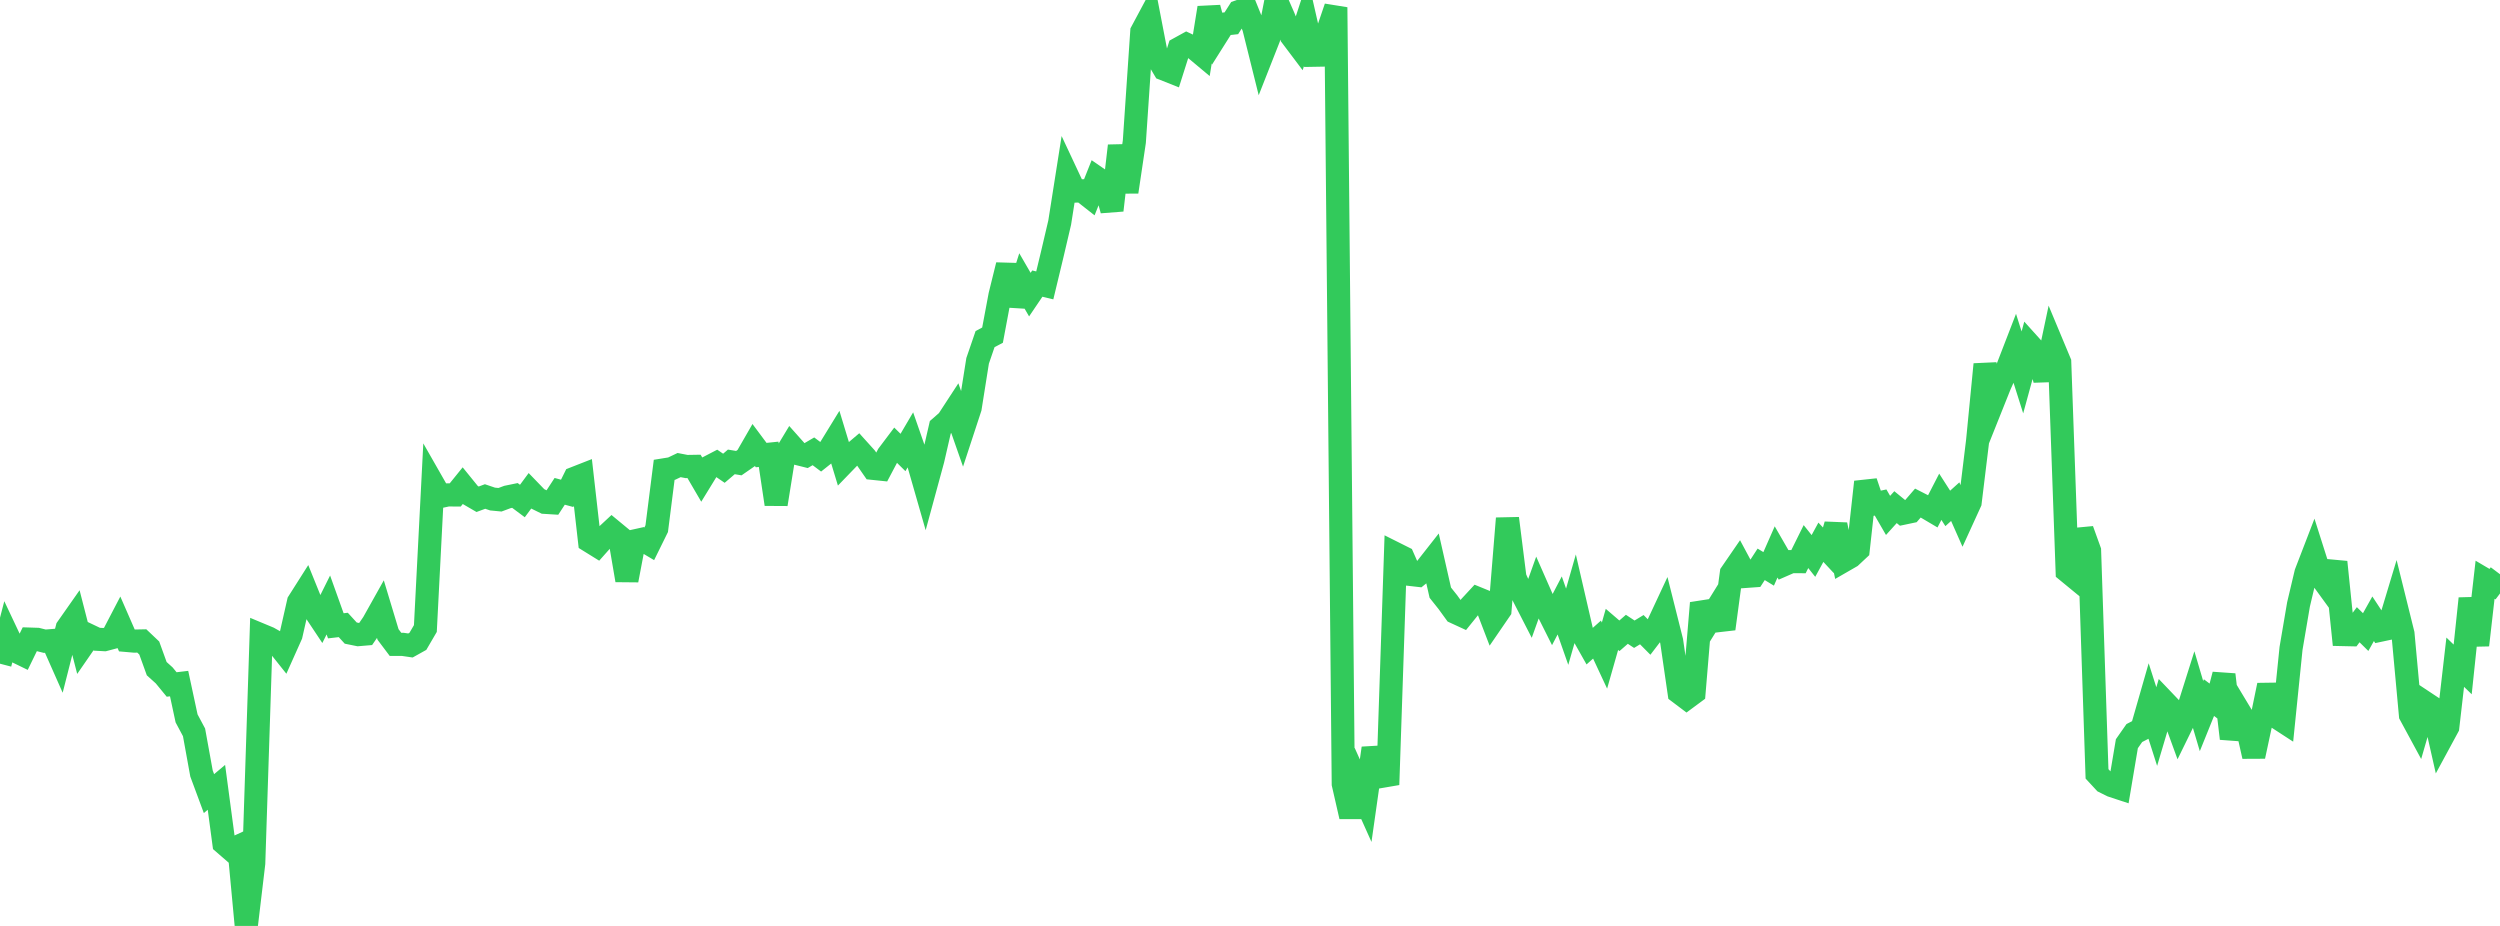 <?xml version="1.0" standalone="no"?>
<!DOCTYPE svg PUBLIC "-//W3C//DTD SVG 1.1//EN" "http://www.w3.org/Graphics/SVG/1.1/DTD/svg11.dtd">

<svg width="135" height="50" viewBox="0 0 135 50" preserveAspectRatio="none" 
  xmlns="http://www.w3.org/2000/svg"
  xmlns:xlink="http://www.w3.org/1999/xlink">


<polyline points="0.0, 35.84 0.403, 34.29 0.806, 35.143 1.209, 35.339 1.612, 34.512 2.015, 34.525 2.418, 34.625 2.821, 34.592 3.224, 35.502 3.627, 33.916 4.03, 33.342 4.433, 34.91 4.836, 34.327 5.239, 34.519 5.642, 34.541 6.045, 34.434 6.448, 33.661 6.851, 34.584 7.254, 34.619 7.657, 34.611 8.06, 34.993 8.463, 36.108 8.866, 36.471 9.269, 36.962 9.672, 36.914 10.075, 38.792 10.478, 39.547 10.881, 41.768 11.284, 42.855 11.687, 42.516 12.09, 45.534 12.493, 45.883 12.896, 45.697 13.299, 50.0 13.701, 46.619 14.104, 34.288 14.507, 34.456 14.91, 34.683 15.313, 35.189 15.716, 34.288 16.119, 32.51 16.522, 31.875 16.925, 32.871 17.328, 33.477 17.731, 32.668 18.134, 33.794 18.537, 33.747 18.94, 34.187 19.343, 34.269 19.746, 34.235 20.149, 33.647 20.552, 32.927 20.955, 34.262 21.358, 34.797 21.761, 34.797 22.164, 34.856 22.567, 34.631 22.97, 33.94 23.373, 26.105 23.776, 26.811 24.179, 26.724 24.582, 26.727 24.985, 26.229 25.388, 26.726 25.791, 26.96 26.194, 26.811 26.597, 26.948 27.0, 26.987 27.403, 26.837 27.806, 26.754 28.209, 27.055 28.612, 26.51 29.015, 26.927 29.418, 27.125 29.821, 27.15 30.224, 26.532 30.627, 26.641 31.03, 25.827 31.433, 25.669 31.836, 29.219 32.239, 29.469 32.642, 29.016 33.045, 28.641 33.448, 28.974 33.851, 31.332 34.254, 29.215 34.657, 29.126 35.06, 29.365 35.463, 28.547 35.866, 25.371 36.269, 25.306 36.672, 25.114 37.075, 25.192 37.478, 25.185 37.881, 25.876 38.284, 25.219 38.687, 25.01 39.09, 25.286 39.493, 24.942 39.896, 25.01 40.299, 24.731 40.701, 24.033 41.104, 24.574 41.507, 24.532 41.91, 27.227 42.313, 24.721 42.716, 24.053 43.119, 24.506 43.522, 24.607 43.925, 24.371 44.328, 24.674 44.731, 24.353 45.134, 23.696 45.537, 25.023 45.94, 24.606 46.343, 24.264 46.746, 24.71 47.149, 25.291 47.552, 25.333 47.955, 24.571 48.358, 24.036 48.761, 24.434 49.164, 23.748 49.567, 24.904 49.97, 26.309 50.373, 24.828 50.776, 23.073 51.179, 22.721 51.582, 22.103 51.985, 23.253 52.388, 22.024 52.791, 19.486 53.194, 18.311 53.597, 18.098 54.0, 15.949 54.403, 14.315 54.806, 16.486 55.209, 15.214 55.612, 15.91 56.015, 15.314 56.418, 15.411 56.821, 13.736 57.224, 12.017 57.627, 9.459 58.03, 10.319 58.433, 10.305 58.836, 10.621 59.239, 9.61 59.642, 9.888 60.045, 11.353 60.448, 7.874 60.851, 10.361 61.254, 7.654 61.657, 1.711 62.06, 0.958 62.463, 3.049 62.866, 3.73 63.269, 3.89 63.672, 2.619 64.075, 2.397 64.478, 2.586 64.881, 2.923 65.284, 0.421 65.687, 1.941 66.09, 1.302 66.493, 1.257 66.896, 0.625 67.299, 0.483 67.701, 1.477 68.104, 3.095 68.507, 2.071 68.91, 0.0 69.313, 0.921 69.716, 1.922 70.119, 2.457 70.522, 1.218 70.925, 2.983 71.328, 2.976 71.731, 1.578 72.134, 0.396 72.537, 42.331 72.94, 44.093 73.343, 42.337 73.746, 43.236 74.149, 40.404 74.552, 41.932 74.955, 41.863 75.358, 29.902 75.761, 30.104 76.164, 31.019 76.567, 31.065 76.97, 30.739 77.373, 30.226 77.776, 32.004 78.179, 32.51 78.582, 33.065 78.985, 33.251 79.388, 32.751 79.791, 32.316 80.194, 32.481 80.597, 33.531 81.0, 32.943 81.403, 27.994 81.806, 31.192 82.209, 32.087 82.612, 32.873 83.015, 31.746 83.418, 32.662 83.821, 33.466 84.224, 32.694 84.627, 33.843 85.03, 32.437 85.433, 34.184 85.836, 34.897 86.239, 34.538 86.642, 35.402 87.045, 33.987 87.448, 34.333 87.851, 33.982 88.254, 34.248 88.657, 34.002 89.06, 34.408 89.463, 33.881 89.866, 33.018 90.269, 34.622 90.672, 37.393 91.075, 37.697 91.478, 37.399 91.881, 32.565 92.284, 33.54 92.687, 32.89 93.09, 33.954 93.493, 30.957 93.896, 30.371 94.299, 31.123 94.701, 31.094 95.104, 30.474 95.507, 30.72 95.91, 29.804 96.313, 30.504 96.716, 30.328 97.119, 30.329 97.522, 29.515 97.925, 30.022 98.328, 29.282 98.731, 29.715 99.134, 28.336 99.537, 30.289 99.94, 30.057 100.343, 29.68 100.746, 26.027 101.149, 27.222 101.552, 27.136 101.955, 27.833 102.358, 27.386 102.761, 27.716 103.164, 27.631 103.567, 27.164 103.97, 27.37 104.373, 27.608 104.776, 26.826 105.179, 27.454 105.582, 27.09 105.985, 28.001 106.388, 27.119 106.791, 23.81 107.194, 19.676 107.597, 21.777 108.0, 20.768 108.403, 19.877 108.806, 18.834 109.209, 20.11 109.612, 18.636 110.015, 19.083 110.418, 20.499 110.821, 18.597 111.224, 19.562 111.627, 30.842 112.03, 31.173 112.433, 28.62 112.836, 29.737 113.239, 41.789 113.642, 42.224 114.045, 42.424 114.448, 42.557 114.851, 40.16 115.254, 39.584 115.657, 39.376 116.06, 37.971 116.463, 39.234 116.866, 37.877 117.269, 38.299 117.672, 39.407 118.075, 38.584 118.478, 37.307 118.881, 38.669 119.284, 37.671 119.687, 37.975 120.09, 36.431 120.493, 39.879 120.896, 38.383 121.299, 39.052 121.701, 40.841 122.104, 38.96 122.507, 37.001 122.91, 38.706 123.313, 38.968 123.716, 35.013 124.119, 32.643 124.522, 30.94 124.925, 29.894 125.328, 31.162 125.731, 31.716 126.134, 30.353 126.537, 34.266 126.94, 34.275 127.343, 33.735 127.746, 34.132 128.149, 33.413 128.552, 34.027 128.955, 33.941 129.358, 32.603 129.761, 34.228 130.164, 38.605 130.567, 39.349 130.97, 37.957 131.373, 38.224 131.776, 40.005 132.179, 39.261 132.582, 35.759 132.985, 36.149 133.388, 32.322 133.791, 34.835 134.194, 31.306 134.597, 31.544 135.0, 31.009" fill="none" stroke="#32ca5b" stroke-width="1.25"/>

</svg>
